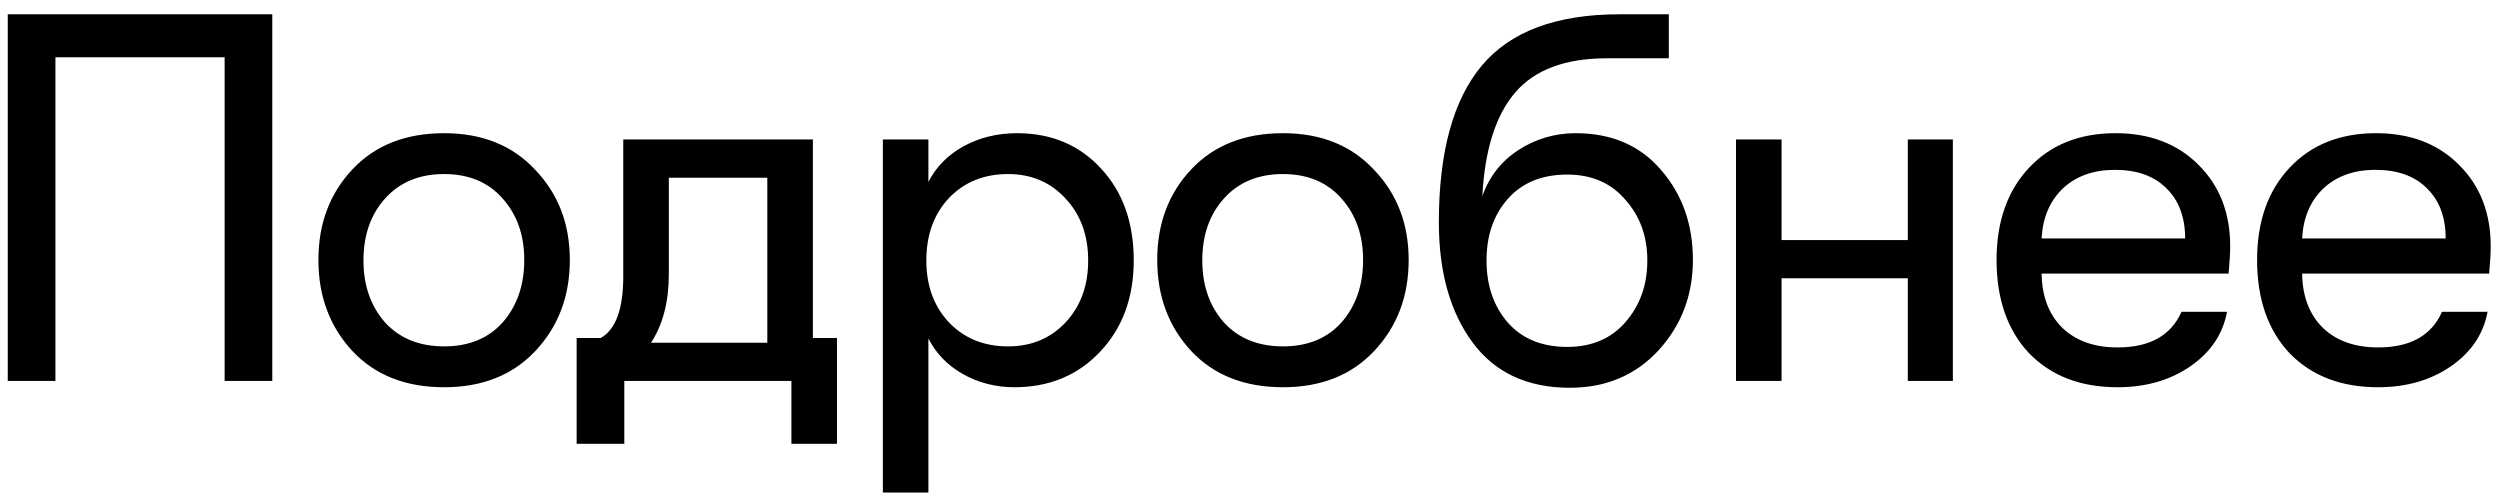 <?xml version="1.0" encoding="UTF-8"?> <svg xmlns="http://www.w3.org/2000/svg" width="105" height="21" viewBox="0 0 105 21" fill="none"><path d="M2.328 2.404V16H0.326V0.6H11.436V16H9.434V2.404H2.328ZM18.653 16.264C17.039 16.264 15.756 15.758 14.803 14.746C13.849 13.719 13.373 12.443 13.373 10.918C13.373 9.393 13.849 8.124 14.803 7.112C15.756 6.1 17.039 5.594 18.653 5.594C20.251 5.594 21.527 6.107 22.481 7.134C23.449 8.146 23.933 9.407 23.933 10.918C23.933 12.443 23.449 13.719 22.481 14.746C21.527 15.758 20.251 16.264 18.653 16.264ZM16.167 13.536C16.783 14.211 17.611 14.548 18.653 14.548C19.694 14.548 20.515 14.211 21.117 13.536C21.718 12.847 22.019 11.974 22.019 10.918C22.019 9.877 21.718 9.019 21.117 8.344C20.515 7.655 19.694 7.31 18.653 7.31C17.611 7.31 16.783 7.655 16.167 8.344C15.565 9.019 15.265 9.884 15.265 10.94C15.265 11.981 15.565 12.847 16.167 13.536ZM34.141 14.196H35.153V18.64H33.239V16H26.221V18.64H24.219V14.196H25.231C25.862 13.844 26.177 12.979 26.177 11.6V5.858H34.141V14.196ZM27.343 14.394H32.227V7.464H28.091V11.512C28.091 12.671 27.842 13.631 27.343 14.394ZM42.712 5.594C44.163 5.594 45.344 6.093 46.254 7.09C47.163 8.073 47.617 9.356 47.617 10.94C47.617 12.495 47.148 13.771 46.209 14.768C45.271 15.765 44.068 16.264 42.602 16.264C41.824 16.264 41.105 16.081 40.446 15.714C39.8 15.347 39.316 14.849 38.993 14.218V20.686H37.08V5.858H38.993V7.64C39.316 7.009 39.807 6.511 40.468 6.144C41.142 5.777 41.89 5.594 42.712 5.594ZM42.337 14.548C43.32 14.548 44.127 14.211 44.758 13.536C45.388 12.861 45.703 11.996 45.703 10.94C45.703 9.884 45.388 9.019 44.758 8.344C44.127 7.655 43.32 7.31 42.337 7.31C41.325 7.31 40.497 7.647 39.852 8.322C39.221 8.997 38.906 9.869 38.906 10.94C38.906 11.996 39.221 12.861 39.852 13.536C40.497 14.211 41.325 14.548 42.337 14.548ZM53.884 16.264C52.27 16.264 50.987 15.758 50.034 14.746C49.08 13.719 48.604 12.443 48.604 10.918C48.604 9.393 49.08 8.124 50.034 7.112C50.987 6.1 52.27 5.594 53.884 5.594C55.482 5.594 56.758 6.107 57.712 7.134C58.68 8.146 59.164 9.407 59.164 10.918C59.164 12.443 58.68 13.719 57.712 14.746C56.758 15.758 55.482 16.264 53.884 16.264ZM51.398 13.536C52.014 14.211 52.842 14.548 53.884 14.548C54.925 14.548 55.746 14.211 56.348 13.536C56.949 12.847 57.25 11.974 57.25 10.918C57.25 9.877 56.949 9.019 56.348 8.344C55.746 7.655 54.925 7.31 53.884 7.31C52.842 7.31 52.014 7.655 51.398 8.344C50.796 9.019 50.496 9.884 50.496 10.94C50.496 11.981 50.796 12.847 51.398 13.536ZM65.932 16.286C64.143 16.286 62.779 15.648 61.84 14.372C60.901 13.096 60.432 11.417 60.432 9.334C60.432 6.386 61.033 4.193 62.236 2.756C63.439 1.319 65.368 0.6 68.022 0.6H70.09V2.448H67.494C65.749 2.448 64.466 2.925 63.644 3.878C62.823 4.831 62.361 6.283 62.258 8.234C62.551 7.413 63.057 6.767 63.776 6.298C64.51 5.829 65.309 5.594 66.174 5.594C67.685 5.594 68.88 6.107 69.76 7.134C70.655 8.161 71.102 9.422 71.102 10.918C71.102 12.399 70.618 13.668 69.65 14.724C68.682 15.765 67.443 16.286 65.932 16.286ZM65.822 14.57C66.849 14.57 67.663 14.225 68.264 13.536C68.88 12.832 69.188 11.967 69.188 10.94C69.188 9.928 68.88 9.077 68.264 8.388C67.663 7.684 66.849 7.332 65.822 7.332C64.766 7.332 63.938 7.669 63.336 8.344C62.735 9.019 62.434 9.884 62.434 10.94C62.434 11.996 62.735 12.869 63.336 13.558C63.938 14.233 64.766 14.57 65.822 14.57ZM72.912 16V5.858H74.826V10.082H80.128V5.858H82.02V16H80.128V11.688H74.826V16H72.912ZM93.668 10.346C93.668 10.625 93.646 11.006 93.602 11.49H85.748C85.763 12.458 86.056 13.221 86.628 13.778C87.2 14.321 87.97 14.592 88.938 14.592C90.287 14.592 91.182 14.093 91.622 13.096H93.536C93.36 14.035 92.847 14.797 91.996 15.384C91.145 15.971 90.126 16.264 88.938 16.264C87.383 16.264 86.144 15.787 85.22 14.834C84.311 13.866 83.856 12.561 83.856 10.918C83.856 9.305 84.311 8.014 85.22 7.046C86.129 6.078 87.339 5.594 88.85 5.594C90.287 5.594 91.446 6.034 92.326 6.914C93.221 7.794 93.668 8.938 93.668 10.346ZM85.748 10.016H91.776C91.776 9.121 91.512 8.417 90.984 7.904C90.471 7.391 89.752 7.134 88.828 7.134C87.919 7.134 87.185 7.398 86.628 7.926C86.085 8.454 85.792 9.151 85.748 10.016ZM104.61 10.346C104.61 10.625 104.588 11.006 104.544 11.49H96.69C96.704 12.458 96.998 13.221 97.57 13.778C98.142 14.321 98.912 14.592 99.88 14.592C101.229 14.592 102.124 14.093 102.564 13.096H104.478C104.302 14.035 103.788 14.797 102.938 15.384C102.087 15.971 101.068 16.264 99.88 16.264C98.325 16.264 97.086 15.787 96.162 14.834C95.252 13.866 94.798 12.561 94.798 10.918C94.798 9.305 95.252 8.014 96.162 7.046C97.071 6.078 98.281 5.594 99.792 5.594C101.229 5.594 102.388 6.034 103.268 6.914C104.162 7.794 104.61 8.938 104.61 10.346ZM96.69 10.016H102.718C102.718 9.121 102.454 8.417 101.926 7.904C101.412 7.391 100.694 7.134 99.77 7.134C98.86 7.134 98.127 7.398 97.57 7.926C97.027 8.454 96.734 9.151 96.69 10.016Z" fill="black"></path></svg> 